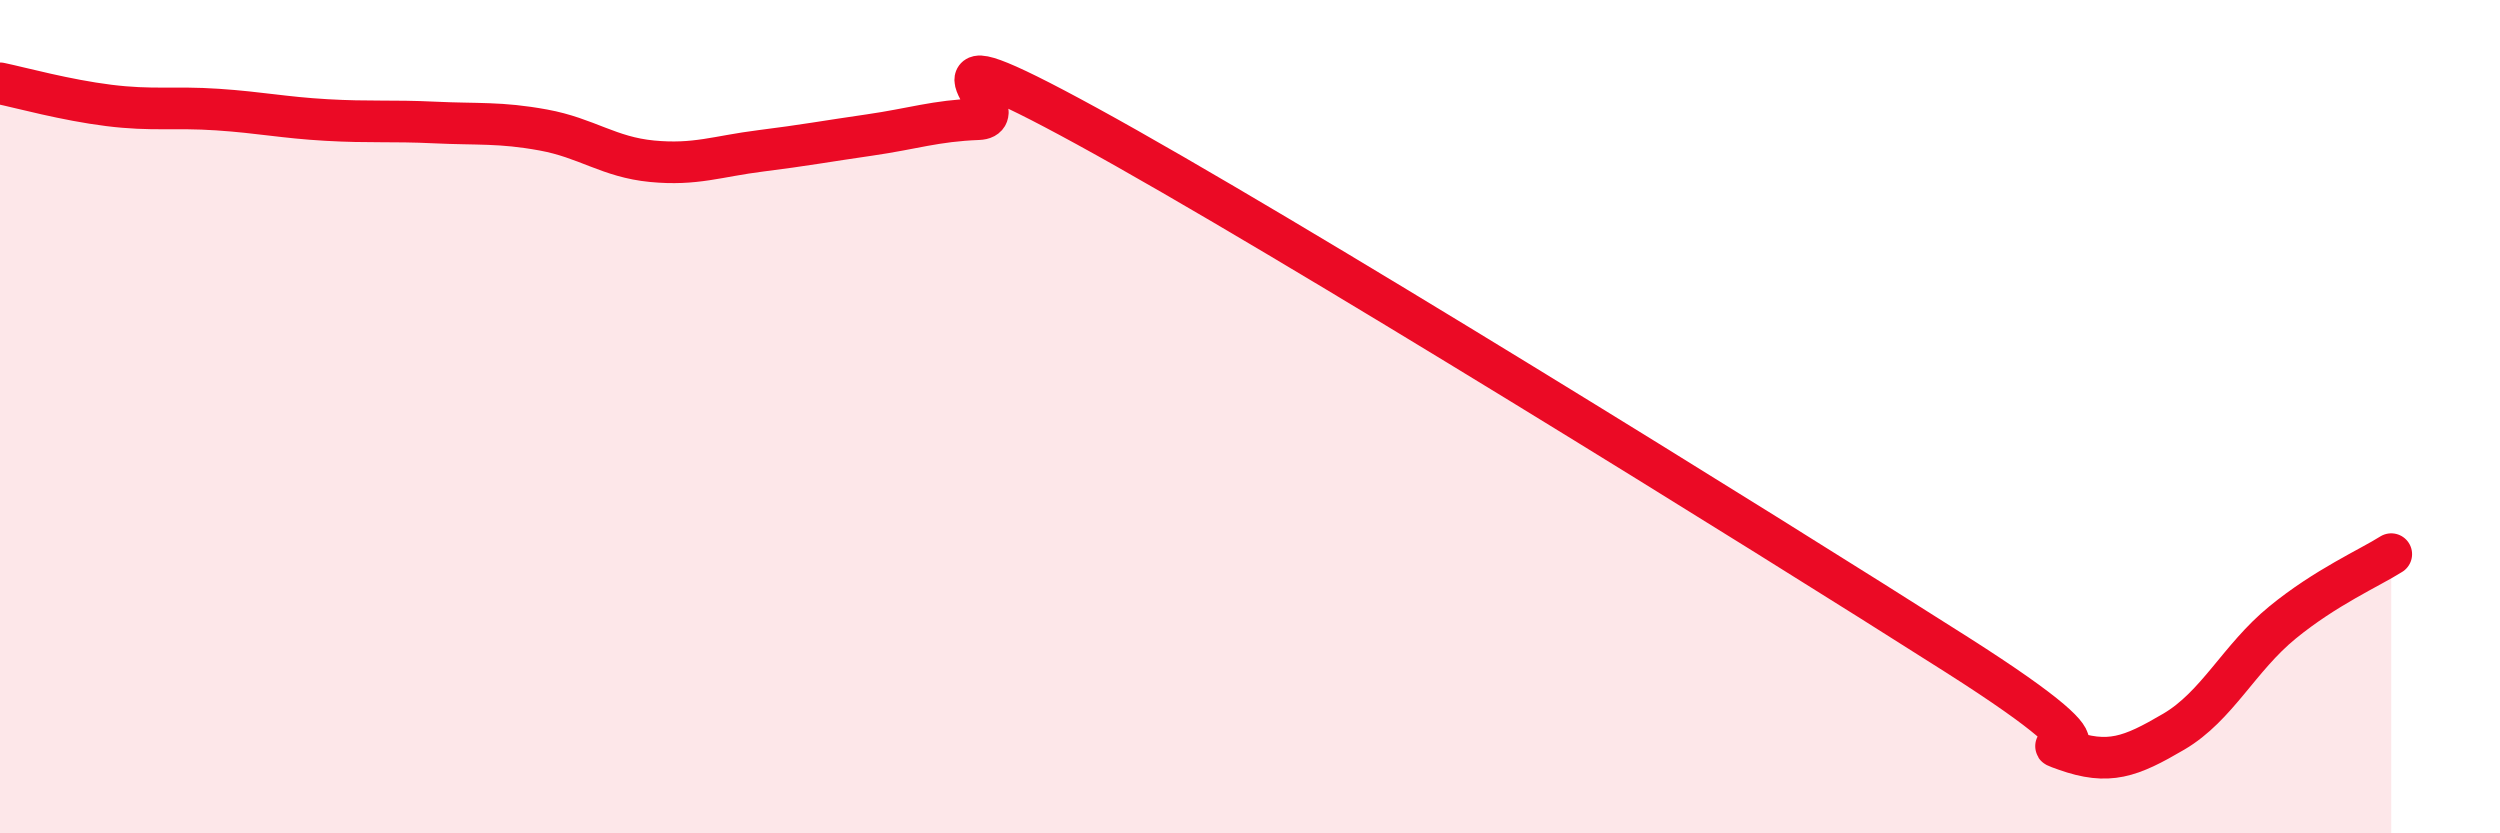
    <svg width="60" height="20" viewBox="0 0 60 20" xmlns="http://www.w3.org/2000/svg">
      <path
        d="M 0,2 C 0.52,2.11 1.57,2.4 2.61,2.53 C 3.65,2.66 4.18,2.56 5.22,2.63 C 6.26,2.7 6.79,2.82 7.83,2.88 C 8.87,2.94 9.39,2.89 10.43,2.94 C 11.47,2.99 12,2.93 13.04,3.12 C 14.08,3.31 14.61,3.77 15.65,3.87 C 16.69,3.97 17.22,3.75 18.26,3.62 C 19.3,3.49 19.83,3.39 20.87,3.24 C 21.91,3.09 22.44,2.9 23.48,2.86 C 24.52,2.82 21.39,0.46 26.09,3.03 C 30.79,5.6 42.26,12.72 46.96,15.71 C 51.66,18.7 48.53,17.63 49.57,18 C 50.61,18.37 51.13,18.17 52.17,17.56 C 53.21,16.95 53.74,15.79 54.78,14.94 C 55.82,14.09 56.87,13.63 57.39,13.3L57.39 20L0 20Z"
        fill="#EB0A25"
        opacity="0.1"
        stroke-linecap="round"
        stroke-linejoin="round"
      />
      <path
        d="M 0,2 C 0.52,2.11 1.57,2.4 2.61,2.53 C 3.65,2.66 4.18,2.56 5.22,2.63 C 6.26,2.7 6.79,2.82 7.83,2.88 C 8.87,2.94 9.39,2.89 10.43,2.94 C 11.47,2.99 12,2.93 13.04,3.12 C 14.08,3.31 14.61,3.77 15.65,3.87 C 16.69,3.97 17.22,3.75 18.26,3.62 C 19.3,3.49 19.83,3.39 20.87,3.24 C 21.91,3.09 22.44,2.9 23.48,2.86 C 24.52,2.82 21.39,0.46 26.09,3.03 C 30.79,5.6 42.26,12.72 46.96,15.71 C 51.66,18.7 48.53,17.63 49.57,18 C 50.61,18.37 51.13,18.17 52.17,17.56 C 53.21,16.95 53.74,15.79 54.78,14.94 C 55.82,14.09 56.87,13.63 57.39,13.3"
        stroke="#EB0A25"
        stroke-width="1"
        fill="none"
        stroke-linecap="round"
        stroke-linejoin="round"
      />
    </svg>
  